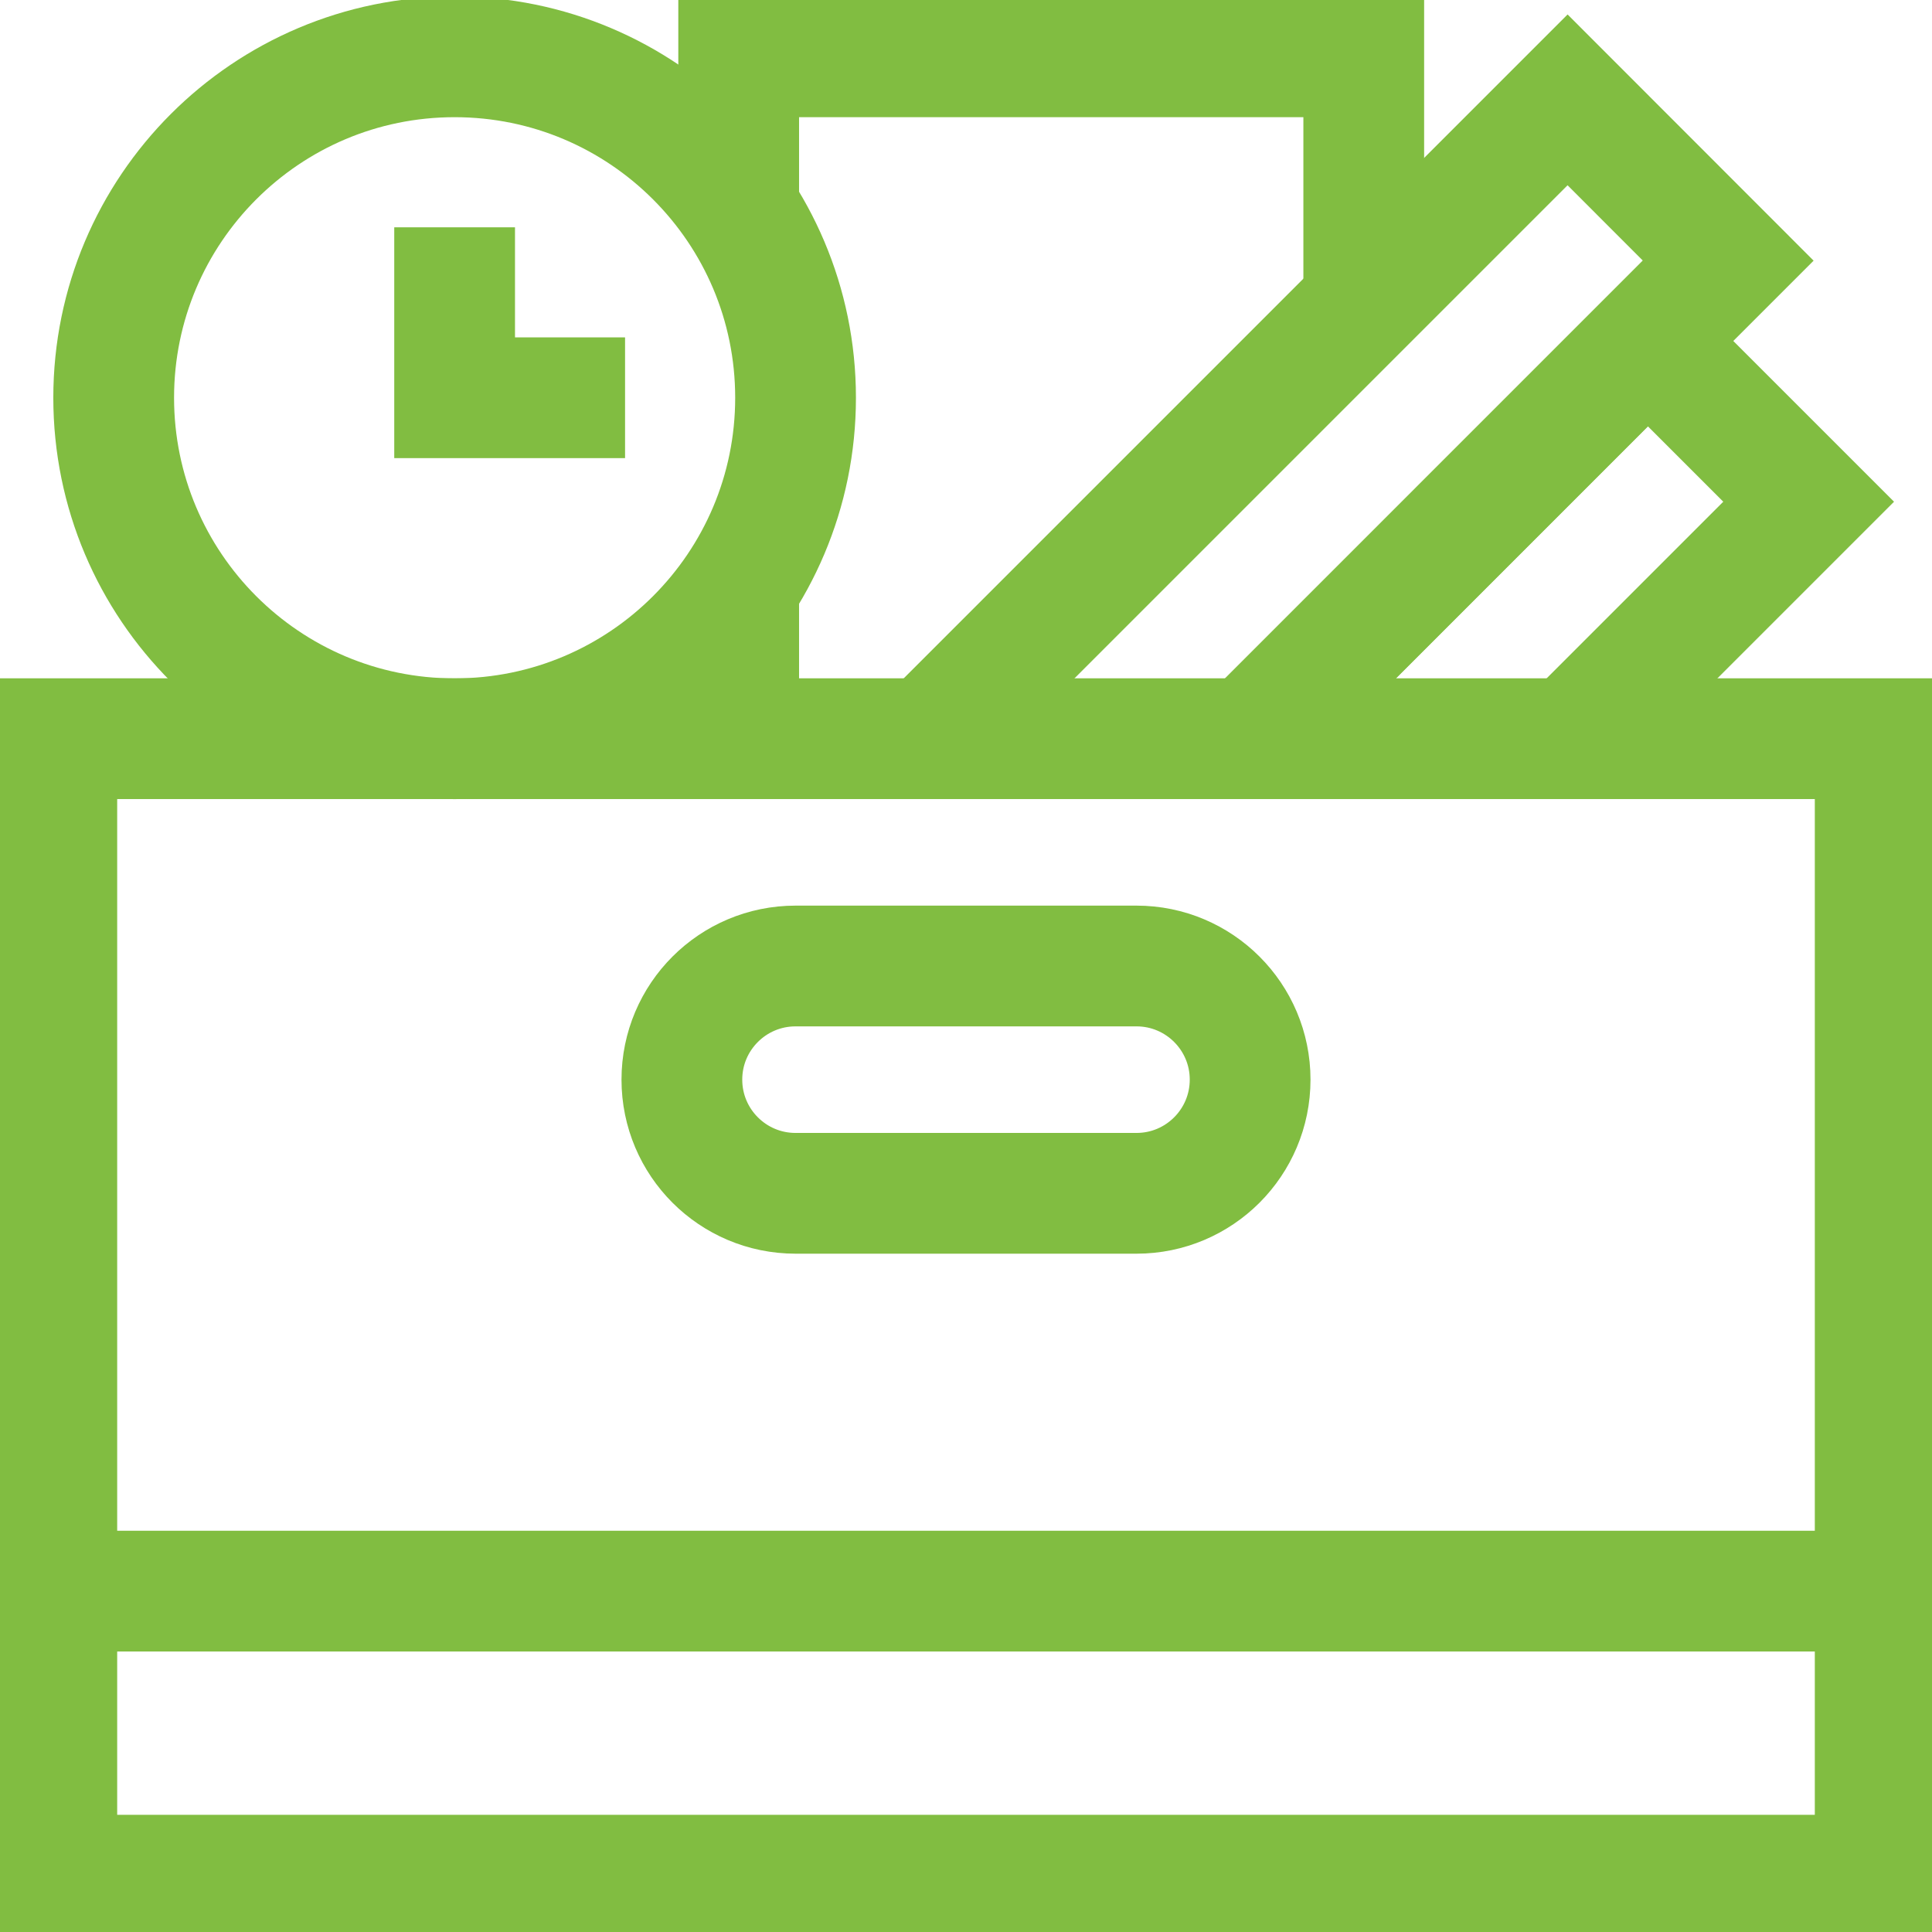 <svg width="32" height="32" viewBox="0 0 32 32" fill="none" xmlns="http://www.w3.org/2000/svg">
<g clip-path="url(#clip0_1_7924)">
<path d="M31.059 12.235H0.941V31.059H31.059V12.235Z" stroke="#81BD41" stroke-width="2" stroke-miterlimit="10"/>
<path d="M7.53 12.236C10.649 12.236 13.177 9.707 13.177 6.588C13.177 3.47 10.649 0.941 7.53 0.941C4.411 0.941 1.883 3.47 1.883 6.588C1.883 9.707 4.411 12.236 7.53 12.236Z" stroke="#81BD41" stroke-width="2" stroke-miterlimit="10"/>
<path d="M7.53 3.765V6.588H10.353" stroke="#81BD41" stroke-width="2" stroke-miterlimit="10"/>
<path d="M18.824 19.765H13.177C12.137 19.765 11.294 18.922 11.294 17.882C11.294 16.843 12.137 16 13.177 16H18.824C19.863 16 20.706 16.843 20.706 17.882C20.706 18.922 19.863 19.765 18.824 19.765Z" stroke="#81BD41" stroke-width="2" stroke-miterlimit="10"/>
<path d="M0.941 26.354H31.059" stroke="#81BD41" stroke-width="2" stroke-miterlimit="10"/>
<path d="M15.382 12.236L25.964 1.654L28.625 4.317L20.706 12.236" stroke="#81BD41" stroke-width="2" stroke-miterlimit="10"/>
<path d="M20.706 12.236L27.294 5.647L29.957 8.31L26.031 12.236" stroke="#81BD41" stroke-width="2" stroke-miterlimit="10"/>
<path d="M12.235 3.466V0.941H22.588V5.029" stroke="#81BD41" stroke-width="2" stroke-miterlimit="10"/>
<path d="M12.235 12.236V9.711" stroke="#81BD41" stroke-width="2" stroke-miterlimit="10"/>
</g>
<defs>
<clipPath id="clip0_1_7924">
<rect width="32" height="32" fill="white"/>
</clipPath>
</defs>
</svg>
